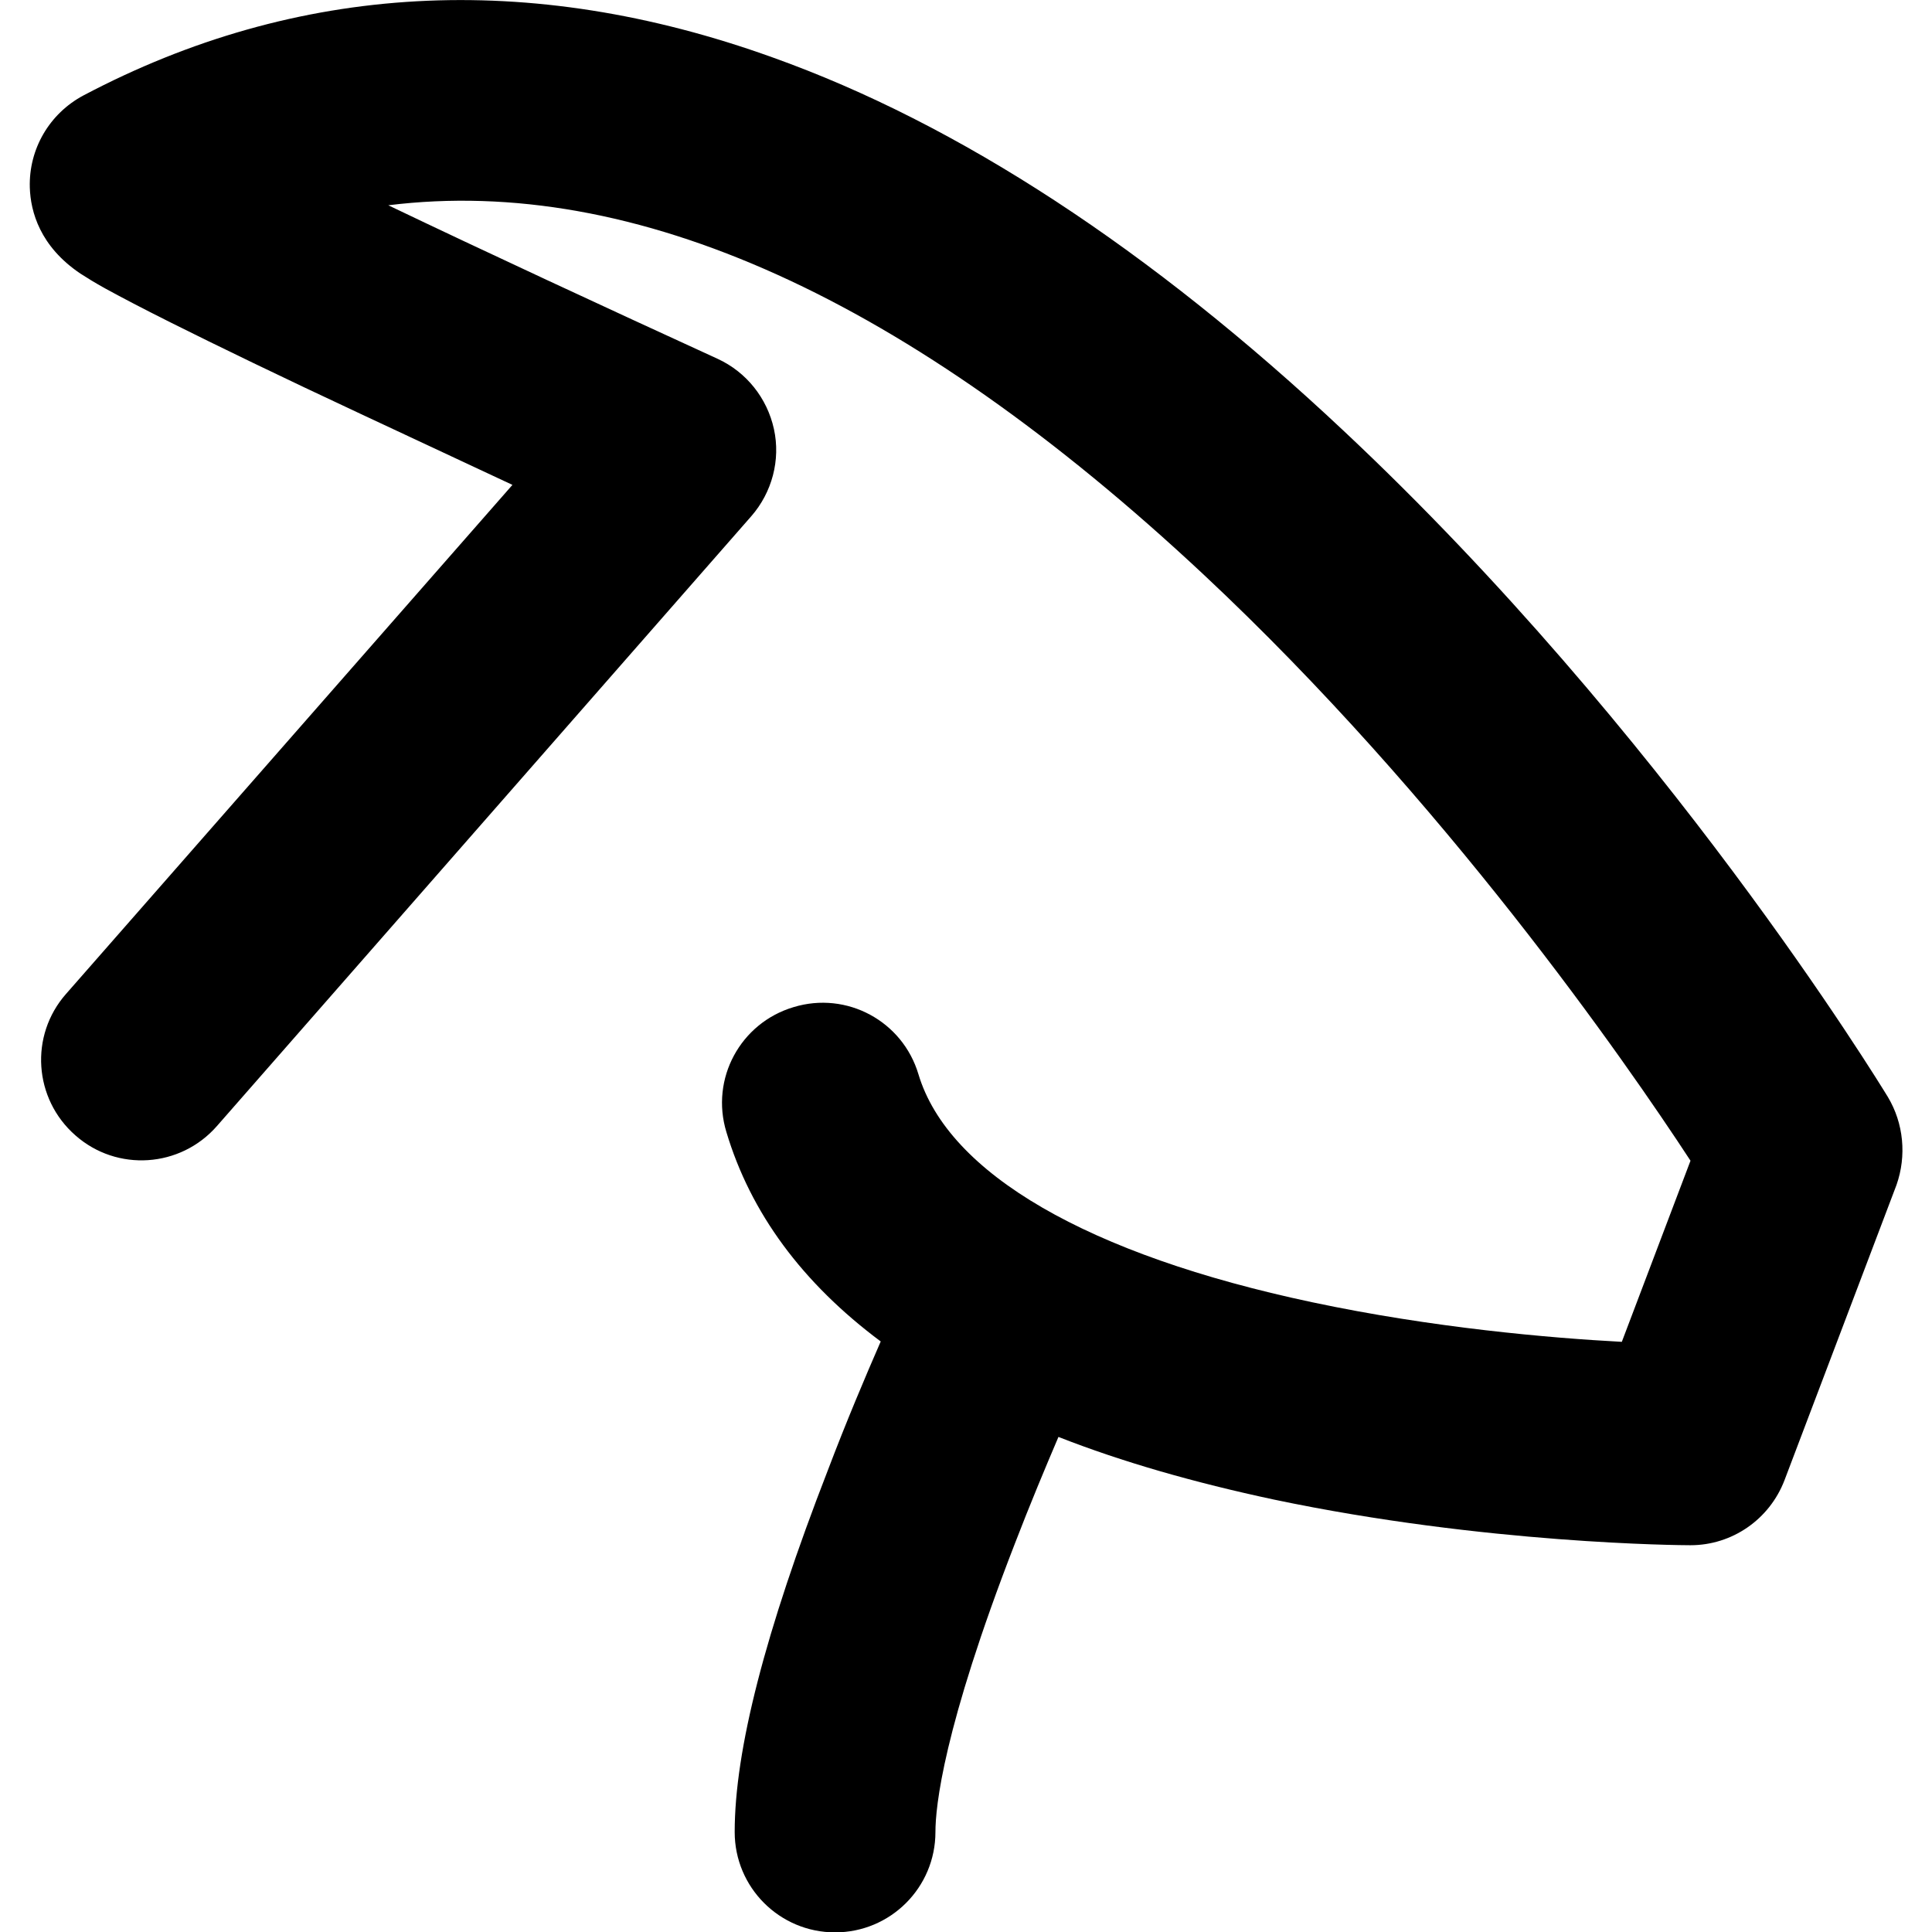 <svg xmlns="http://www.w3.org/2000/svg" xml:space="preserve" viewBox="0 0 512 512"><path d="M500.3 290.7c-2.4-3.9-59.1-96.7-144.3-176.6-51.1-48-102-81.3-151.3-98.9C140.2-8 78.7-4.6 22.1 25.3c-9 4.8-14.5 14.2-14.2 24.4.2 6.4 2.7 15.6 13.4 22.8 1.7 1.1 3.8 2.4 6.5 3.9 4.2 2.3 9.9 5.3 17.5 9.1 12.2 6.1 29.1 14.3 50.3 24.2 14.1 6.6 28.2 13.2 40.2 18.8L17.5 263.4c-9.7 11-8.6 27.8 2.5 37.5 11 9.7 27.8 8.6 37.5-2.5l141.6-161.6c5.5-6.3 7.8-14.9 6-23.1s-7.3-15.1-14.9-18.6c-29.9-13.7-61.6-28.4-87.3-40.7 65.3-8.1 137.7 24.6 216 97.8 63.8 59.7 111.9 129.1 129.1 155.4l-18.2 48c-18.9-1-50.1-3.7-82.1-10.5-59.4-12.6-96.4-34.1-104.3-60.4-4.2-14.1-19-22.1-33.1-17.8-14.1 4.2-22.1 19-17.8 33.1 6.4 21.4 20.1 40 40.9 55.5-4.1 9.4-9.1 21.2-14 34.1-16.7 43-24.7 74.3-24.7 95.9 0 14.7 11.9 26.6 26.6 26.6s26.6-11.9 26.6-26.6c0-6.6 2-27.3 21-76.3 4-10.4 8.1-20.2 11.6-28.4 16.8 6.6 36 12.1 57.1 16.6 56.1 11.8 108.1 12.1 110.3 12.1h.1c11 0 20.9-6.8 24.9-17.2l29.7-78.3c2.7-7.7 1.9-16.3-2.3-23.3"/></svg>